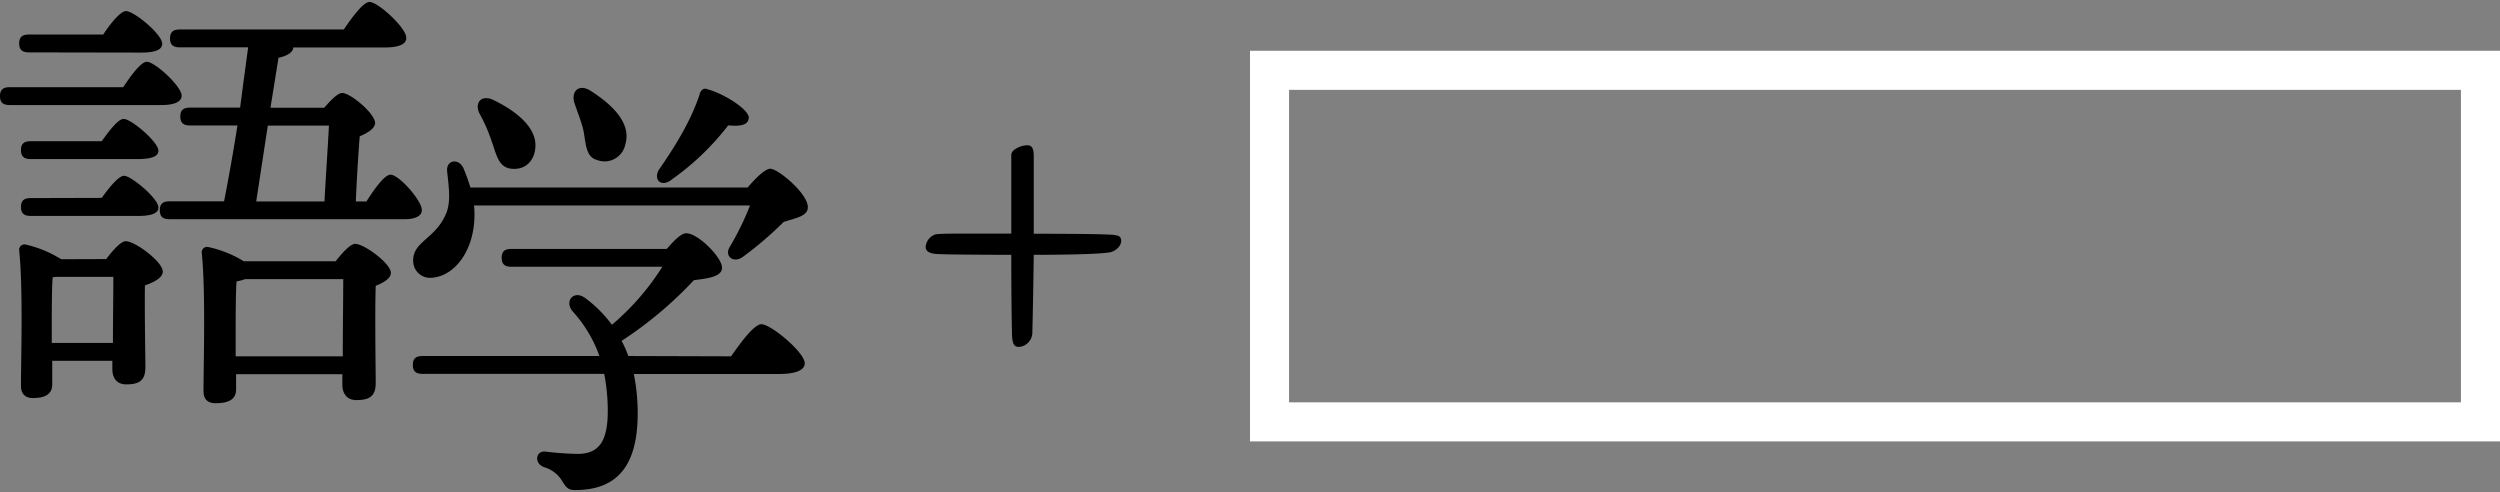 <svg xmlns="http://www.w3.org/2000/svg" width="640" height="126" viewBox="0 0 640 126"><rect x="0" y="0" width="640" height="126" fill="#808080" stroke="none"/><g id="レイヤー_2" data-name="レイヤー 2"><g id="内容"><path d="M258.89 39.69c0-1.48 2.6-2.5 4.08-2.5 1.12 0 1.67.65 1.67 2.78v19.87c11.33 0 18.11.1 20.43.28 1.3.19 1.86.37 1.95 1.39.09 1.4-1.3 2.7-2.78 3.07-2.51.46-10.77.65-19.6.65-.09 6.31-.18 13.09-.37 20.15a3.69 3.69 0 01-3.43 3.43c-1.21 0-1.67-.74-1.77-3.15-.09-4.65-.18-9.75-.18-20.43-8.73 0-17-.09-18.76-.19-2.41-.09-3.16-.83-3.16-1.85a3.66 3.66 0 012.51-3.19c1.49-.28 7.89-.19 19.41-.19zM31.54 22.32c2.05-3.08 4.57-6.51 6.05-6.51 2.06 0 8.91 6.29 8.91 8.68 0 1.6-1.94 2.4-5.14 2.4H2.51C1 26.89 0 26.44 0 24.61s1-2.29 2.51-2.29zm-4.35 44c1.72-2.28 3.77-4.57 5-4.57 2.4 0 9.48 5.26 9.48 7.77 0 1.6-2.28 2.75-4.57 3.54-.11 6.63.12 17.72.12 21 0 3.54-1.83 4.34-4.91 4.34-2.75 0-3.55-2.06-3.55-3.88v-2.16H13.37v6c0 2.51-1.72 3.54-5 3.54-1.94 0-3-1.14-3-3.09 0-7.2.57-24.91-.46-34.73a1.37 1.37 0 011.6-1.49 29.5 29.5 0 019.14 3.77zM7.43 13.41c-1.49 0-2.52-.46-2.52-2.28s1-2.29 2.52-2.29h19c1.95-3 4.46-6 5.83-6 2.06 0 9.26 5.94 9.26 8.34 0 1.6-1.83 2.28-5.49 2.28zm18.62 22.74c1.94-2.74 4.23-5.71 5.6-5.71 1.94 0 8.8 5.82 8.91 8.11 0 1.48-1.71 2.17-5.37 2.17H7.88c-1.48 0-2.51-.46-2.51-2.29s1-2.28 2.51-2.28zm0 14.51C28 47.92 30.39 45 31.76 45c1.83 0 8.8 5.82 8.8 8.11 0 1.48-1.71 2.17-5.25 2.17H7.88c-1.48 0-2.51-.46-2.51-2.28s1-2.29 2.51-2.29zm2.86 37.13c0-5.59.11-12.91.11-16.91H14.17l-.69.12c-.23 2.63-.23 10.28-.23 12.57v4.22zm64.9-36.22c2.17-3.42 4.68-6.85 6.17-6.85 2.17 0 8 6.63 8 9 .11 1.71-2.06 2.39-4.23 2.39H43.42c-1.49 0-2.51-.45-2.51-2.28s1-2.29 2.51-2.29h13.94c1.26-6.39 2.4-12.91 3.43-19.42H48.67c-1.48 0-2.51-.46-2.51-2.29s1-2.28 2.51-2.28h12.8q1-7.71 2.06-15.43H46.05c-1.49 0-2.52-.45-2.52-2.28s1-2.29 2.52-2.29H88C90.27 4.27 93 .5 94.61.5 96.78.5 104 7.13 104 9.64c.11 1.71-2 2.51-5.49 2.51H75.07c0 1.15-1.49 2.18-3.77 2.63l-2.06 12.8H83c1.6-1.83 3.54-3.89 4.69-3.77 2.17.11 8.45 5.37 8.34 7.77-.17 1.42-2.03 2.51-3.94 3.31-.34 4.12-.8 11.66-1 16.68zm-7.89 15.31c1.72-2.17 3.77-4.45 5-4.45 2.29 0 9.14 5 9.14 7.43 0 1.48-1.94 2.51-3.88 3.31-.23 7.31 0 21.14 0 24.91 0 3.54-1.83 4.34-5 4.34-2.63 0-3.54-2.06-3.54-3.89v-2.74h-27.2v3.89c0 2.51-1.82 3.54-5.25 3.54q-3.09 0-3.09-3.09c0-7.19.57-25.48-.45-35.42a1.36 1.36 0 011.6-1.48 28.4 28.4 0 019.14 3.65zm1.83 24.34c0-6.4.12-15.31.12-19.76H62.73a10.8 10.8 0 01-2.17.57c-.23 2.62-.23 10.51-.23 12.57v6.62zM65.59 51.57h17.48c.23-4.79.91-14.74 1.14-19.42H68.56zm121.57 39.65c2.63-3.77 5.94-8.22 7.77-8.22 2.4 0 11.08 7.19 11.08 10 0 1.6-1.94 2.74-6.63 2.74h-37.13a49.79 49.79 0 011 10.06c0 13.14-5 19.65-16 19.65-1.83 0-2.28-.57-3.54-2.63a8 8 0 00-4.34-3.2c-2.74-.91-2.29-4.34.34-4a78.84 78.84 0 008.11.58c5.37 0 7.77-3 7.77-11a50.51 50.51 0 00-.91-9.49H108.2c-1.48 0-2.51-.45-2.51-2.28s1-2.29 2.51-2.29h45.25a33.7 33.7 0 00-6.74-11.31c-2.4-2.63.11-5.71 3.09-3.54a32.69 32.69 0 016.85 6.85 64.08 64.08 0 0012.91-14.85h-38.62c-1.48 0-2.51-.46-2.51-2.29s1-2.28 2.51-2.28h39.76c2-2.29 3.66-4 5-4 3 0 9.14 6.17 9.14 8.8 0 2.28-3.42 2.74-7.2 3.2a99.5 99.5 0 01-18.51 15.54 28.59 28.59 0 011.72 3.88zM191.39 48c1.94-2.28 4.45-4.8 5.82-4.8 1.95 0 9.72 6.4 9.6 9.94-.11 2.17-2.86 2.63-6.17 3.66a93 93 0 01-10.4 8.91c-2.4 1.83-4.91-.11-3.42-2.51A70.16 70.16 0 00192 52.6h-70.66a21 21 0 01.12 2.74c-.12 8.92-5.14 15.43-11 15.77a4.31 4.31 0 01-4.68-4.23c-.23-5.14 5.94-5.71 8.56-12.56 1.15-3.09.46-7.09.12-10.52-.23-2.74 2.74-3.42 4.11-.91a52.18 52.18 0 011.86 5.11zm-68.67-19c-1.26-2.63.45-5 3.77-3.31 5.82 2.85 11.31 7.2 10.51 12.57-.46 3.31-2.86 5.37-6.29 4.91-3.2-.46-3.65-3.77-4.91-7.2a41.69 41.69 0 00-3.08-6.97zm24.33-2.63c-.91-3 1.15-5.14 4.34-3 5.49 3.54 10.29 8.23 8.69 13.6a5.41 5.41 0 01-7.2 4c-3-.8-2.86-4.23-3.54-7.66-.57-2.42-1.6-4.82-2.29-6.99zm21.6 17.14c3.77-5.48 8-12 10.4-19.19.22-1 .91-1.95 2-1.49 4.34 1.14 10.74 5.26 10.63 7.31-.12 1.72-1.72 2.29-5.26 1.95a66.66 66.66 0 01-14.39 13.82c-2.47 2.09-4.87.41-3.38-2.45z"/><path fill="none" d="M0 0h320v126H0z"/><path d="M630 23v80H330V23h300m10-10H320v100h320V13z" fill="#fff"/></g></g></svg>